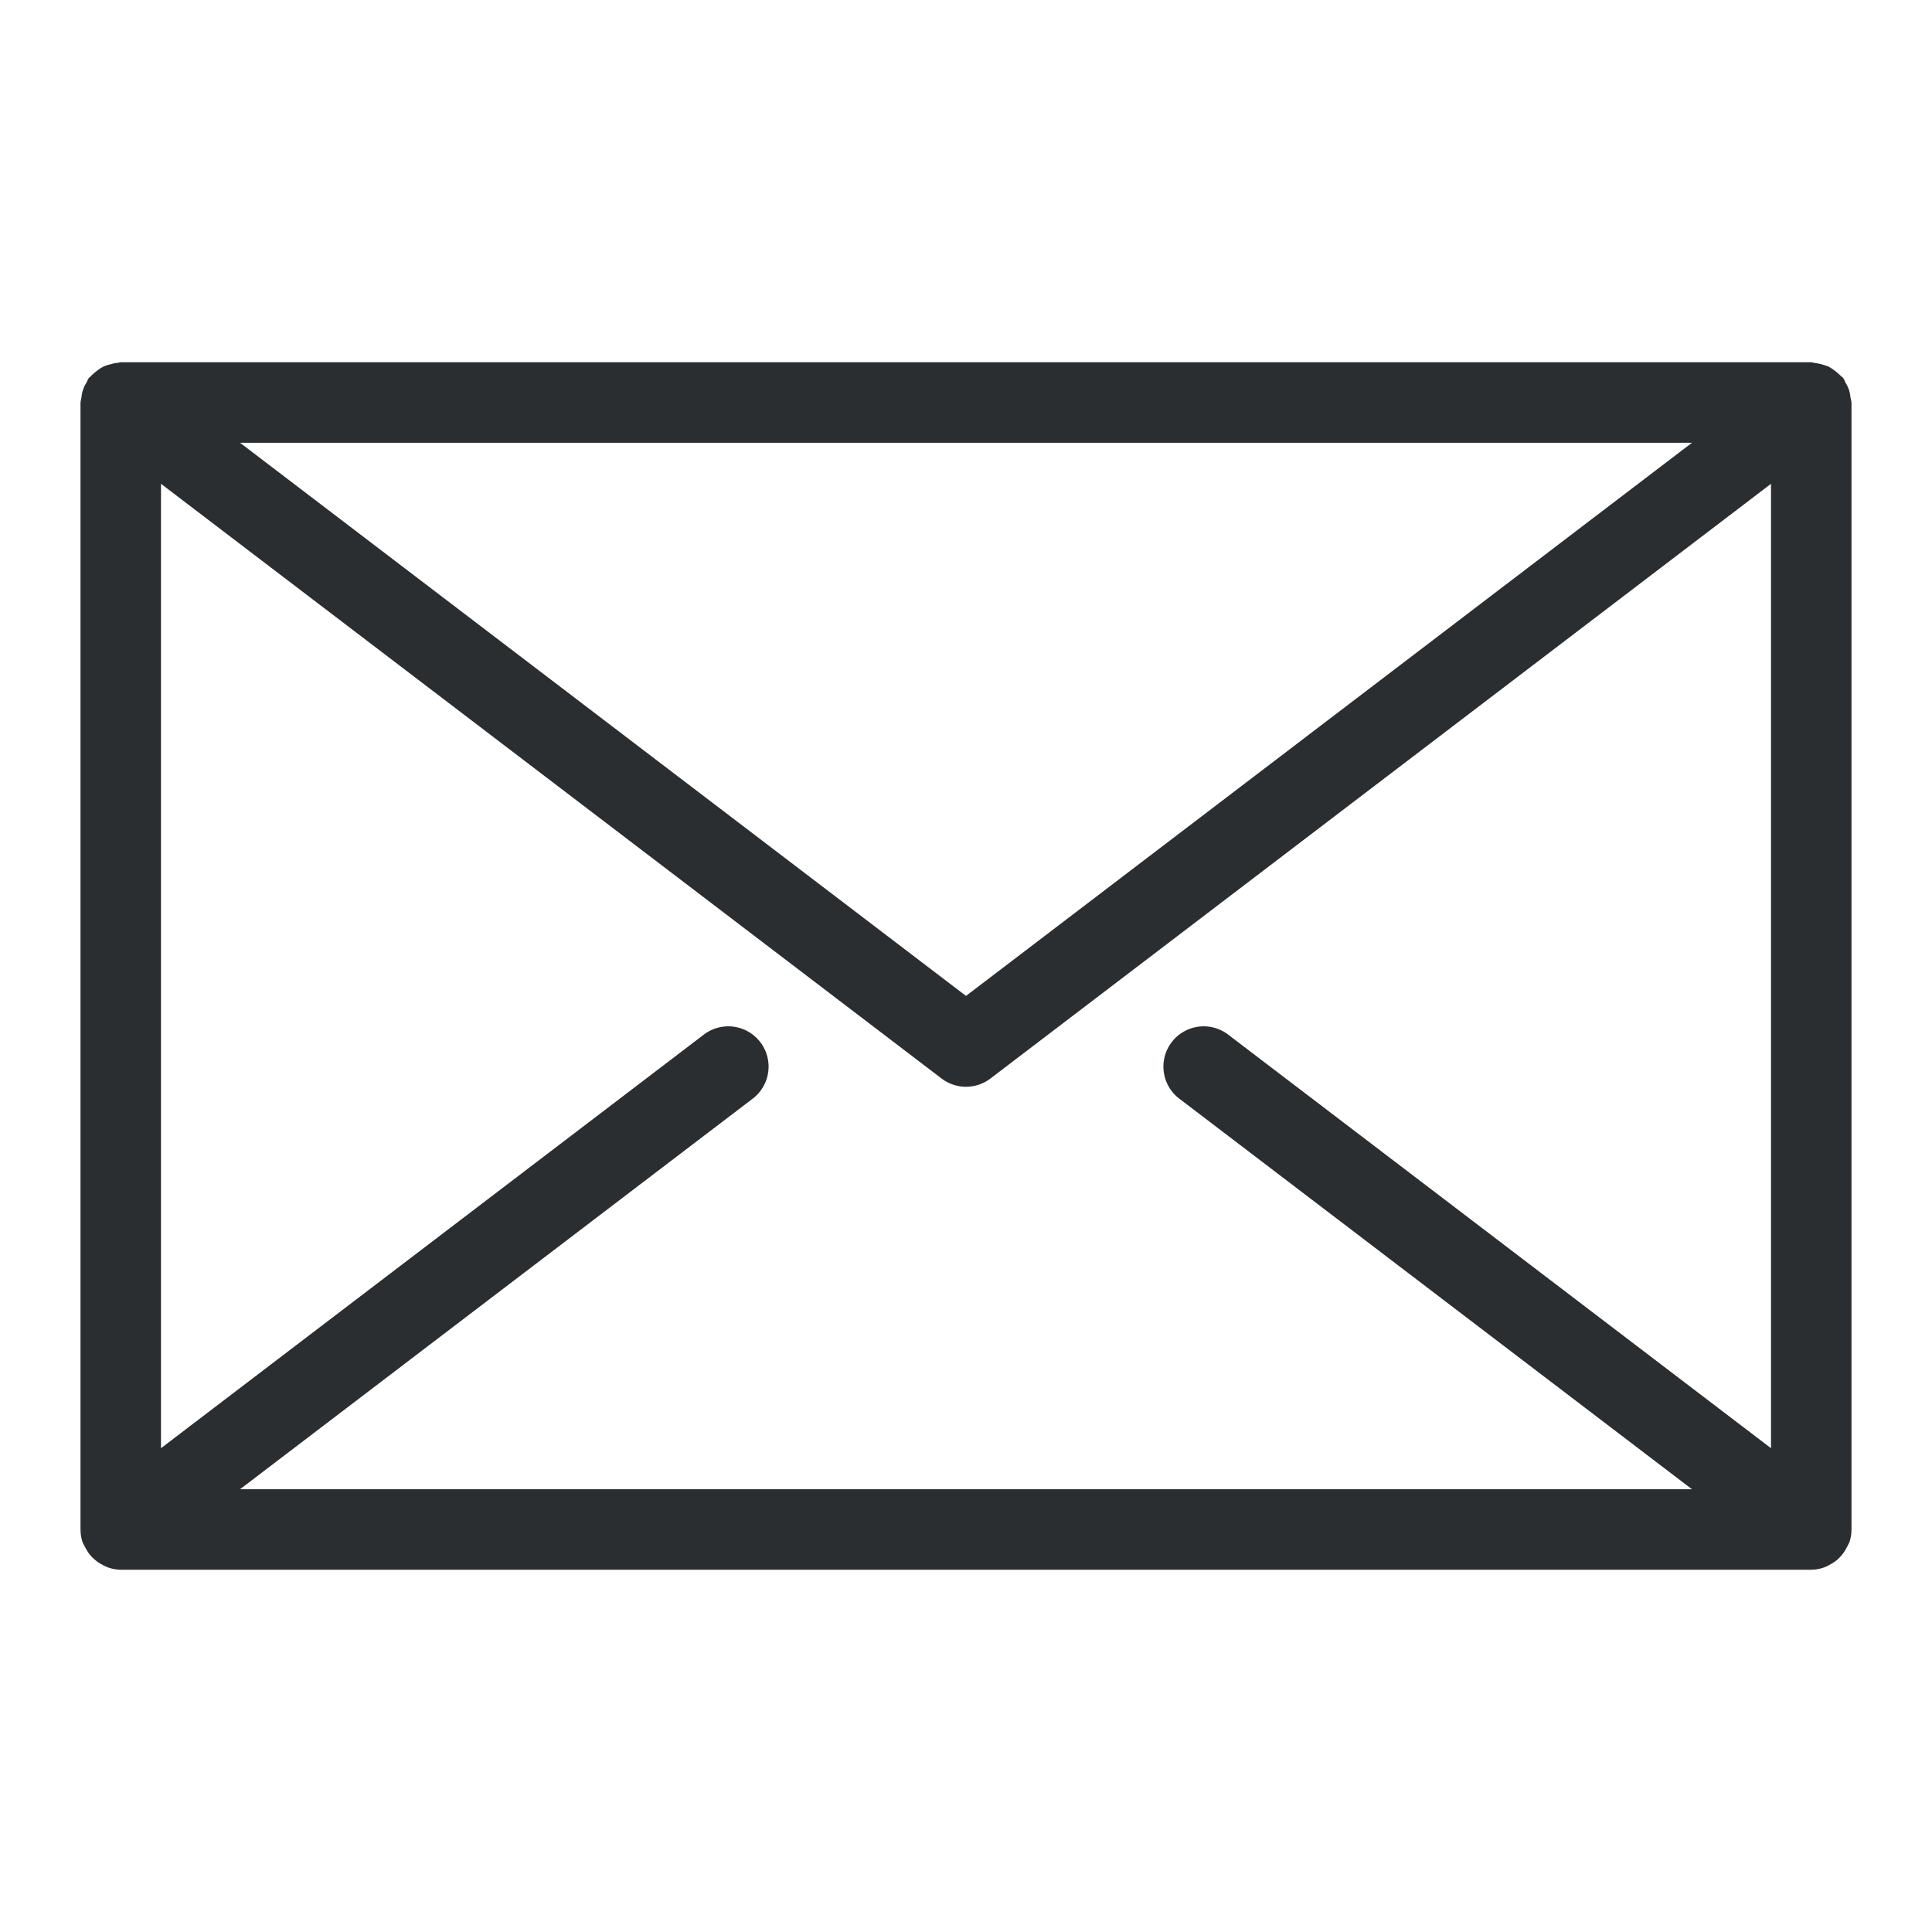 <svg xmlns="http://www.w3.org/2000/svg" viewBox="0 0 48 48"><rect width="48" height="48" fill="none"/><path d="M45.947,38.32a.994.994,0,0,0,.052-.316L46,38V10a.936.936,0,0,0-.024-.117.961.961,0,0,0-.04-.2.949.949,0,0,0-.088-.181.919.919,0,0,0-.052-.109c-.014-.019-.035-.027-.051-.044a1.535,1.535,0,0,0-.306-.237,1.531,1.531,0,0,0-.376-.099C45.041,9.011,45.023,9,45,9H3c-.023,0-.042.011-.064.013a.968.968,0,0,0-.204.041.974.974,0,0,0-.171.058.978.978,0,0,0-.155.104.98.98,0,0,0-.152.133c-.015.017-.036.026-.05.044a.939.939,0,0,0-.053.109.804.804,0,0,0-.128.381A.935.935,0,0,0,2,10V38l.001.004a.999.999,0,0,0,.052.316c.005.013.014.024.019.037a1.015,1.015,0,0,0,.053.101.985.985,0,0,0,.135.2.998.998,0,0,0,.087.085.972.972,0,0,0,.199.134.923.923,0,0,0,.101.051A.986.986,0,0,0,3,39H45a.987.987,0,0,0,.353-.071.92.92,0,0,0,.101-.051.935.935,0,0,0,.42-.419.994.994,0,0,0,.053-.102C45.933,38.344,45.943,38.334,45.947,38.32ZM42.037,11,24,24.743,5.963,11ZM5.963,37l12.719-9.69a1.001,1.001,0,1,0-1.213-1.592L4,35.98V12.02L23.394,26.796a1.003,1.003,0,0,0,1.213,0L44,12.02V35.98L30.531,25.718A1.001,1.001,0,1,0,29.318,27.31L42.037,37Z" fill="#2b2e31"/></svg>